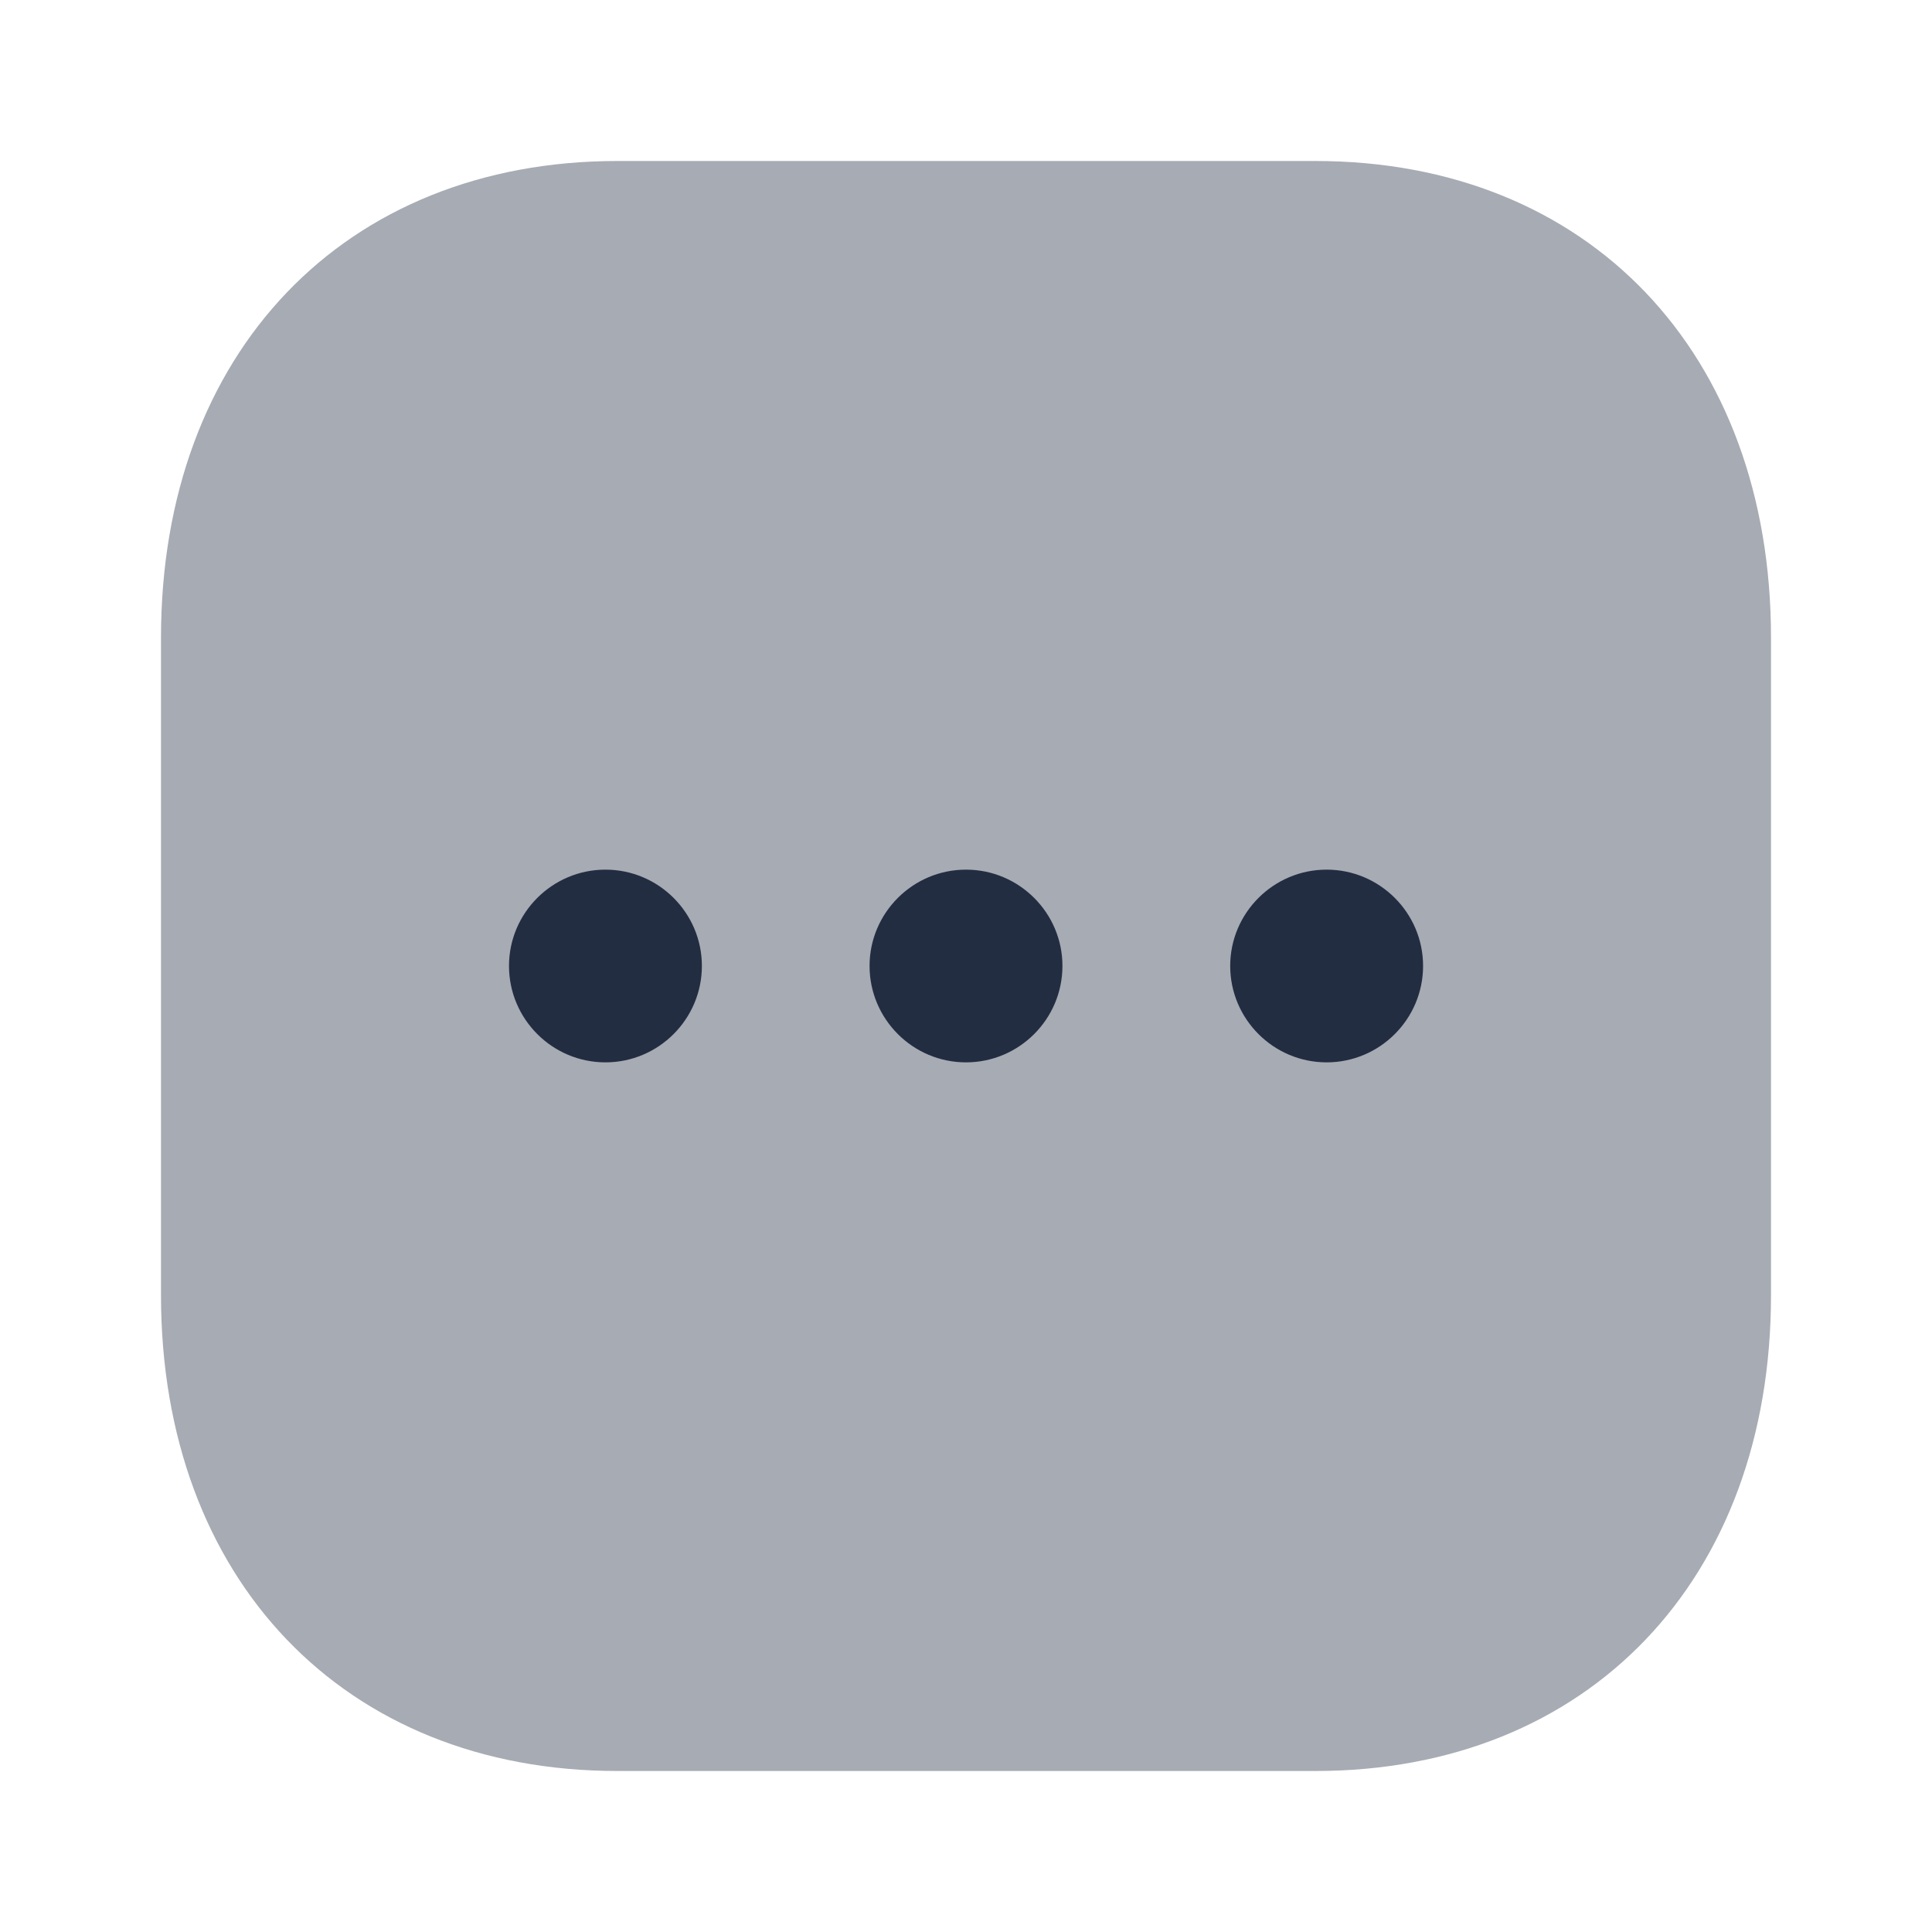<svg width="24" height="24" viewBox="0 0 24 24" fill="none" xmlns="http://www.w3.org/2000/svg">
<path opacity="0.4" d="M16.34 2H7.67C4.28 2 2 4.38 2 7.92V16.09C2 19.62 4.28 22 7.67 22H16.34C19.73 22 22 19.62 22 16.09V7.92C22 4.38 19.73 2 16.34 2Z" fill="#232D42"/>
<path fill-rule="evenodd" clip-rule="evenodd" d="M7.521 10.803C6.86 10.803 6.323 11.341 6.323 11.999C6.323 12.659 6.86 13.197 7.521 13.197C8.182 13.197 8.719 12.659 8.719 11.999C8.719 11.341 8.182 10.803 7.521 10.803ZM12 10.803C11.339 10.803 10.802 11.341 10.802 11.999C10.802 12.659 11.339 13.197 12 13.197C12.661 13.197 13.198 12.659 13.198 11.999C13.198 11.341 12.661 10.803 12 10.803ZM15.282 11.999C15.282 11.341 15.819 10.803 16.48 10.803C17.141 10.803 17.678 11.341 17.678 11.999C17.678 12.659 17.141 13.197 16.48 13.197C15.819 13.197 15.282 12.659 15.282 11.999Z" fill="#232D42"/>
</svg>
